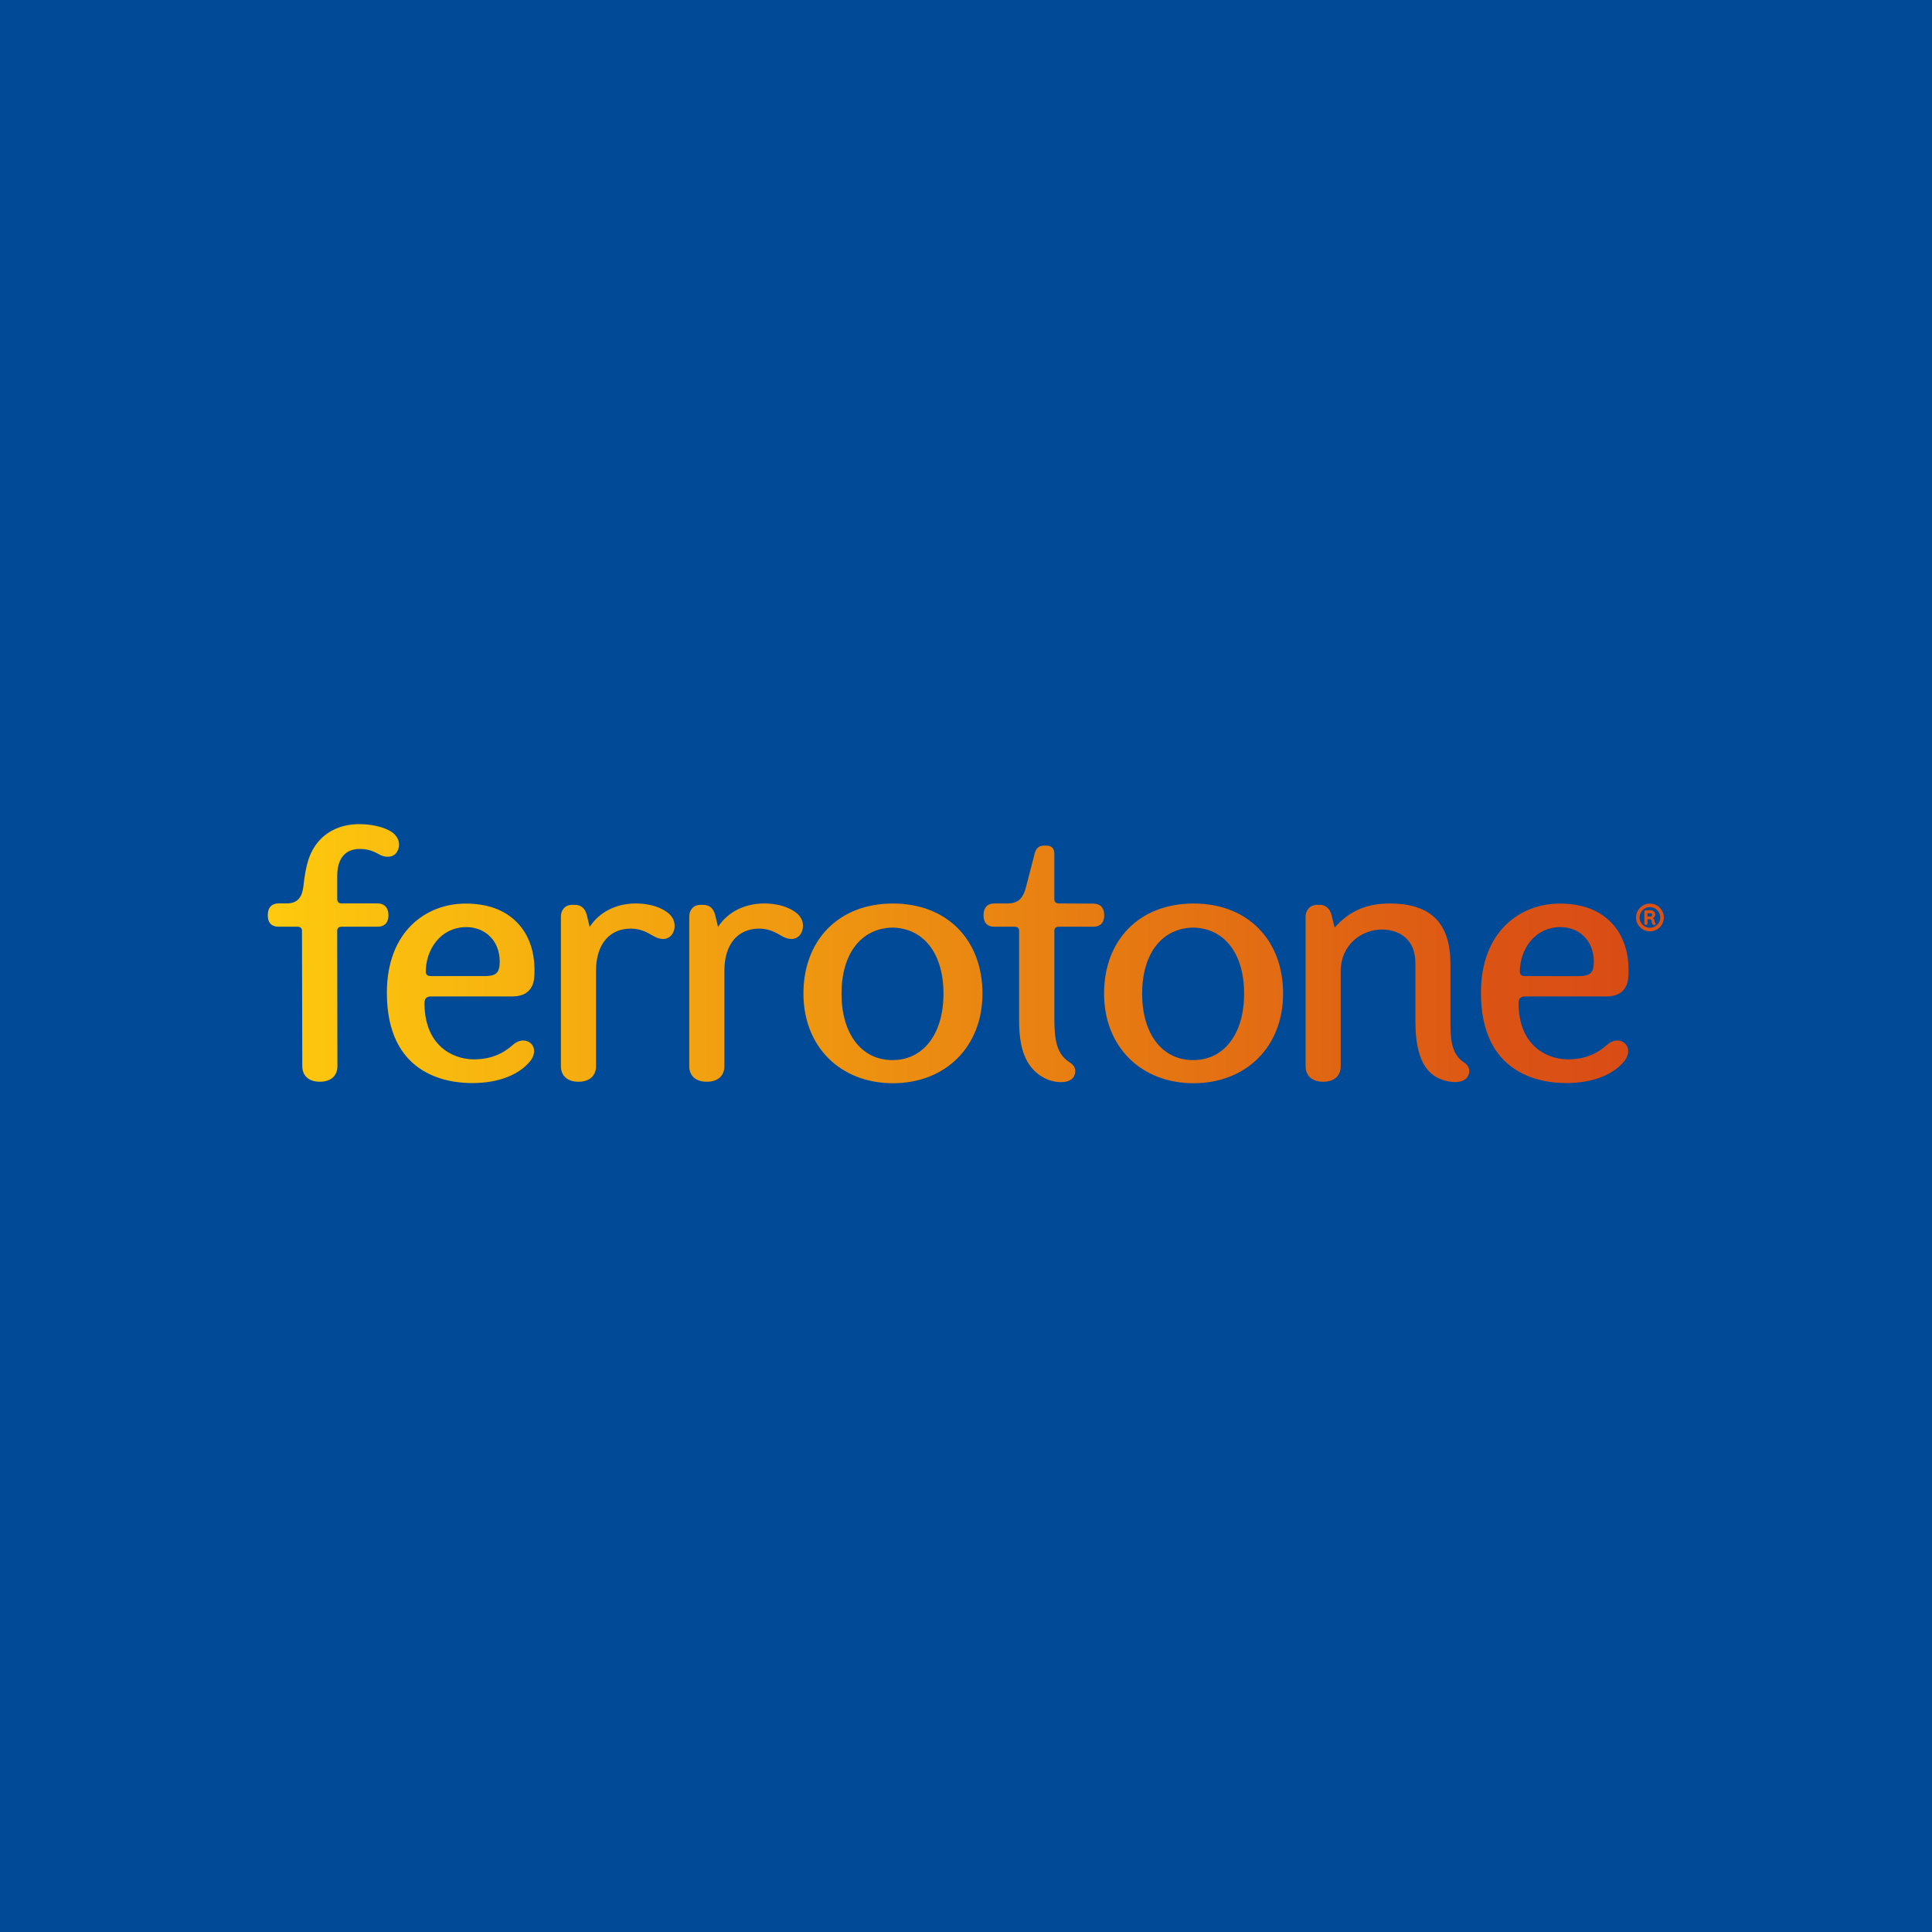 <svg xmlns="http://www.w3.org/2000/svg" fill="none" viewBox="0 0 1000 1000" height="1000" width="1000">
<rect fill="#004A97" height="1000" width="1000"></rect>
<rect fill="#004A97" transform="translate(125 417)" height="165" width="750"></rect>
<path fill="url(#paint0_linear_26_13)" d="M789.452 515.748H831.505C839.916 515.748 842.414 510.675 842.812 505.913C842.94 504.492 842.954 503.096 842.941 501.737C842.88 491.666 839.68 483.177 833.577 477.119C827.427 471.048 818.881 467.695 807.25 467.695C787.031 467.695 766.539 481.918 766.539 513.879C766.539 555.948 797.051 560.597 810.645 560.597C824.498 560.597 835.002 556.234 840.693 549.292C843.116 546.337 843.562 542.56 841.152 540.155C839.174 538.173 835.312 537.674 831.795 540.803C826.557 545.465 820.339 548.332 811.293 548.332C799.673 548.095 786.007 540.466 786.007 519.138C786.019 516.882 787.068 515.748 789.452 515.748ZM807.932 479.849C812.427 479.986 816.383 481.469 819.367 484.187C823.046 487.527 824.943 492.152 824.97 498.048C824.808 503.694 823.046 505.228 816.93 505.228L789.377 505.215C787.567 505.215 786.769 504.554 786.669 503.034C786.656 491.853 793.982 479.849 807.932 479.849Z"></path>
<path fill="url(#paint1_linear_26_13)" d="M223.155 515.748H265.211C273.623 515.748 276.118 510.675 276.517 505.913C276.642 504.492 276.655 503.096 276.642 501.737C276.58 491.666 273.385 483.177 267.282 477.119C261.131 471.048 252.582 467.695 240.951 467.695C220.734 467.695 200.242 481.918 200.242 513.879C200.242 555.948 230.755 560.597 244.345 560.597C258.197 560.597 268.706 556.234 274.396 549.292C276.817 546.337 277.267 542.56 274.858 540.155C272.873 538.173 269.017 537.674 265.498 540.803C260.257 545.465 254.042 548.332 244.994 548.332C233.376 548.095 219.71 540.466 219.71 519.138C219.735 516.882 220.771 515.748 223.155 515.748ZM241.637 479.849C246.13 479.986 250.086 481.469 253.068 484.187C256.75 487.527 258.647 492.152 258.672 498.048C258.509 503.694 256.75 505.228 250.635 505.228L223.08 505.215C221.271 505.215 220.472 504.554 220.372 503.034C220.372 491.853 227.697 479.849 241.637 479.849Z"></path>
<path fill="url(#paint2_linear_26_13)" d="M617.768 467.658C589.652 467.658 571.469 486.655 571.469 514.252C571.469 541.85 590.65 560.672 617.768 560.672C644.911 560.672 664.13 541.887 664.13 514.252C664.13 486.617 645.91 467.658 617.768 467.658ZM617.531 548.706C601.407 548.706 591.174 534.957 591.174 514.327C591.174 493.685 601.282 480.459 617.531 480.11C633.804 480.447 643.95 493.585 643.95 514.327C643.95 535.044 633.667 548.706 617.531 548.706Z"></path>
<path fill="url(#paint3_linear_26_13)" d="M462.159 467.658C434.042 467.658 415.859 486.655 415.859 514.252C415.859 541.85 435.041 560.672 462.159 560.672C489.302 560.672 508.52 541.887 508.52 514.252C508.52 486.617 490.3 467.658 462.159 467.658ZM461.922 548.706C445.798 548.706 435.565 534.957 435.565 514.327C435.565 493.685 445.673 480.459 461.922 480.11C478.195 480.447 488.341 493.585 488.341 514.327C488.341 535.044 478.045 548.706 461.922 548.706Z"></path>
<path fill="url(#paint4_linear_26_13)" d="M566.015 467.72L548.195 467.621C546.56 467.633 545.723 466.935 545.723 465.377V441.793C545.723 439.051 544.176 437.692 541.655 437.692H540.245C538.036 437.692 536.363 438.976 535.702 441.207C535.69 441.22 531.085 459.02 531.085 459.02C529.712 464.305 527.603 467.621 521.413 467.621H514.561C511.392 467.621 509.07 469.528 509.07 473.753C509.07 477.979 511.392 479.662 514.561 479.662H525.007C526.679 479.649 527.49 480.397 527.49 481.818C527.49 481.818 527.49 523.401 527.49 528.238C527.49 536.565 528.576 544.031 531.846 549.616C535.652 556.123 542.254 560.124 549.205 560.124C553.486 560.124 556.156 558.366 556.531 555.026C556.83 552.371 555.283 550.925 553.448 549.728C546.821 545.402 545.736 538.073 545.736 527.029V481.818C545.736 480.385 546.485 479.649 548.195 479.662H565.965C569.122 479.662 571.544 477.967 571.544 473.753C571.544 469.515 569.185 467.72 566.015 467.72Z"></path>
<path fill="url(#paint5_linear_26_13)" d="M757.901 550.015C750.801 545.415 750.751 537.238 750.751 527.204V498.945C750.751 478.166 741.042 467.646 719.203 467.646C707.397 467.646 698.324 471.56 690.811 480.111C690.811 480.111 689.476 474.788 689.201 473.641C688.378 470.313 686.132 468.344 683.036 468.344C682.849 468.344 682.026 468.344 681.788 468.344C678.094 468.344 675.773 471.086 675.773 474.427V551.897C675.773 556.596 678.881 559.912 684.859 559.912C690.836 559.912 693.956 556.596 693.956 551.897V502.735C693.956 488.886 704.714 481.32 715.047 481.083C720.276 481.195 724.457 482.616 727.464 485.321C730.896 488.375 732.63 492.912 732.618 498.746V528.749C732.618 547.784 738.009 557.556 749.815 559.762C754.857 560.71 757.951 559.438 759.225 557.868C760.897 555.836 761.383 552.258 757.901 550.015Z"></path>
<path fill="url(#paint6_linear_26_13)" d="M410.333 471.223C406.489 468.954 401.497 467.633 395.47 467.633C385.574 467.633 376.626 472.008 371.659 479.799C371.659 479.799 370.461 474.8 370.186 473.641C369.363 470.313 367.329 468.344 364.022 468.344C363.834 468.344 362.798 468.344 362.561 468.344C358.867 468.344 356.758 471.086 356.758 474.426V551.897C356.758 556.596 359.866 559.912 365.844 559.912C371.821 559.912 374.941 556.596 374.941 551.897V502.436C374.941 488.013 382.541 480.647 392.862 480.647C397.853 480.647 401.16 482.466 404.505 484.399C406.202 485.383 407.775 486.006 409.722 486.006C413.079 486.006 415.624 483.164 415.624 479.263C415.649 475.411 413.216 472.931 410.333 471.223Z"></path>
<path fill="url(#paint7_linear_26_13)" d="M343.883 471.223C340.039 468.954 335.047 467.633 329.019 467.633C319.123 467.633 310.175 472.008 305.208 479.799C305.208 479.799 304.01 474.8 303.736 473.641C302.912 470.313 300.878 468.344 297.571 468.344C297.384 468.344 296.348 468.344 296.11 468.344C292.416 468.344 290.32 471.086 290.32 474.426V551.897C290.32 556.596 293.428 559.912 299.405 559.912C305.383 559.912 308.503 556.596 308.503 551.897V502.436C308.503 488.013 316.103 480.647 326.424 480.647C331.416 480.647 334.722 482.466 338.067 484.399C339.764 485.383 341.336 486.006 343.283 486.006C346.641 486.006 349.186 483.164 349.186 479.263C349.211 475.411 346.778 472.931 343.883 471.223Z"></path>
<path fill="url(#paint8_linear_26_13)" d="M195.476 467.608H177.006C175.371 467.621 174.548 466.922 174.548 465.364V453.311C174.548 445.021 178.179 439.412 186.228 439.412C190.522 439.412 193.604 440.696 196.249 442.229C199.432 444.087 203.325 443.912 205.172 441.382C207.619 438.016 207.132 432.669 201.092 429.664C196.537 427.396 190.734 426.573 185.754 426.573C177.842 426.573 170.08 429.415 164.888 435.511C159.797 441.481 158.199 448.325 157.039 458.758C156.49 463.544 154.643 467.608 148.453 467.608H144.085C140.915 467.608 138.594 469.515 138.594 473.741C138.594 477.967 140.915 479.649 144.085 479.649H153.819C155.491 479.637 156.302 480.385 156.302 481.806L156.465 551.884C156.465 556.584 159.572 559.899 165.55 559.899C171.527 559.899 174.647 556.584 174.647 551.884L174.535 481.818C174.535 480.385 175.284 479.649 176.994 479.662H195.476C198.633 479.662 201.055 477.967 201.055 473.753C201.055 469.515 198.646 467.608 195.476 467.608Z"></path>
<path fill="#DB5213" d="M857.58 468.655C858.694 469.303 859.565 470.188 860.226 471.298C860.888 472.407 861.198 473.604 861.198 474.875C861.198 476.172 860.874 477.381 860.226 478.49C859.578 479.6 858.707 480.472 857.607 481.108C856.506 481.744 855.312 482.068 854.015 482.068C852.692 482.068 851.477 481.744 850.384 481.108C849.283 480.472 848.412 479.6 847.771 478.503C847.137 477.406 846.812 476.197 846.812 474.875C846.812 473.579 847.137 472.382 847.771 471.285C848.412 470.188 849.283 469.316 850.39 468.668C851.504 468.019 852.713 467.695 854.015 467.695C855.271 467.683 856.473 468.007 857.58 468.655ZM856.662 479.487C857.485 479.014 858.133 478.353 858.619 477.543C859.105 476.733 859.342 475.835 859.342 474.875C859.342 473.915 859.105 473.03 858.619 472.208C858.14 471.385 857.485 470.737 856.662 470.263C855.838 469.789 854.947 469.54 853.988 469.54C853.03 469.54 852.139 469.777 851.315 470.263C850.492 470.749 849.844 471.397 849.371 472.208C848.898 473.03 848.649 473.915 848.649 474.875C848.649 475.835 848.885 476.72 849.371 477.543C849.857 478.365 850.505 479.014 851.315 479.487C852.125 479.961 853.03 480.21 853.988 480.21C854.947 480.21 855.845 479.973 856.662 479.487ZM856.972 478.166C856.972 478.353 856.905 478.503 856.783 478.615C856.608 478.764 856.432 478.839 856.236 478.839C856.061 478.839 855.872 478.777 855.663 478.652C855.123 478.316 854.859 477.68 854.859 476.77C854.859 476.446 854.785 476.209 854.623 476.047C854.461 475.885 854.177 475.81 853.739 475.81H852.753V477.892C852.753 478.166 852.679 478.39 852.53 478.552C852.375 478.714 852.179 478.789 851.957 478.789C851.693 478.789 851.491 478.714 851.342 478.552C851.194 478.39 851.119 478.178 851.119 477.892V471.809C851.119 471.634 851.18 471.485 851.302 471.348C851.43 471.211 851.592 471.136 851.781 471.136H854.502C855.096 471.136 855.622 471.373 856.074 471.821C856.52 472.282 856.743 472.843 856.743 473.504C856.743 473.828 856.635 474.152 856.398 474.476C856.162 474.813 855.899 475.062 855.595 475.262C856.081 475.661 856.358 476.109 856.398 476.57C856.419 476.87 856.446 477.094 856.493 477.256C856.547 477.418 856.608 477.543 856.723 477.618C856.885 477.755 856.972 477.929 856.972 478.166ZM854.9 474.165C855.096 473.99 855.197 473.778 855.197 473.529C855.197 473.267 855.096 473.068 854.9 472.918C854.697 472.769 854.448 472.694 854.15 472.694H852.74V474.414H854.15C854.448 474.426 854.697 474.339 854.9 474.165Z"></path>
<defs>
<linearGradient gradientUnits="userSpaceOnUse" y2="514.135" x2="884.207" y1="514.135" x1="-527.805" id="paint0_linear_26_13">
<stop stop-color="#FECA0E"></stop>
<stop stop-color="#D84915" offset="1"></stop>
</linearGradient>
<linearGradient gradientUnits="userSpaceOnUse" y2="514.135" x2="845.637" y1="514.135" x1="137.924" id="paint1_linear_26_13">
<stop stop-color="#FECA0E"></stop>
<stop stop-color="#D84915" offset="1"></stop>
</linearGradient>
<linearGradient gradientUnits="userSpaceOnUse" y2="514.166" x2="845.632" y1="514.166" x1="137.92" id="paint2_linear_26_13">
<stop stop-color="#FECA0E"></stop>
<stop stop-color="#D84915" offset="1"></stop>
</linearGradient>
<linearGradient gradientUnits="userSpaceOnUse" y2="514.166" x2="845.564" y1="514.166" x1="137.853" id="paint3_linear_26_13">
<stop stop-color="#FECA0E"></stop>
<stop stop-color="#D84915" offset="1"></stop>
</linearGradient>
<linearGradient gradientUnits="userSpaceOnUse" y2="498.905" x2="845.632" y1="498.905" x1="137.92" id="paint4_linear_26_13">
<stop stop-color="#FECA0E"></stop>
<stop stop-color="#D84915" offset="1"></stop>
</linearGradient>
<linearGradient gradientUnits="userSpaceOnUse" y2="513.872" x2="845.633" y1="513.872" x1="137.919" id="paint5_linear_26_13">
<stop stop-color="#FECA0E"></stop>
<stop stop-color="#D84915" offset="1"></stop>
</linearGradient>
<linearGradient gradientUnits="userSpaceOnUse" y2="513.774" x2="845.634" y1="513.774" x1="137.921" id="paint6_linear_26_13">
<stop stop-color="#FECA0E"></stop>
<stop stop-color="#D84915" offset="1"></stop>
</linearGradient>
<linearGradient gradientUnits="userSpaceOnUse" y2="513.774" x2="845.637" y1="513.774" x1="137.924" id="paint7_linear_26_13">
<stop stop-color="#FECA0E"></stop>
<stop stop-color="#D84915" offset="1"></stop>
</linearGradient>
<linearGradient gradientUnits="userSpaceOnUse" y2="493.245" x2="845.638" y1="493.245" x1="137.925" id="paint8_linear_26_13">
<stop stop-color="#FECA0E"></stop>
<stop stop-color="#D84915" offset="1"></stop>
</linearGradient>
</defs>
</svg>
